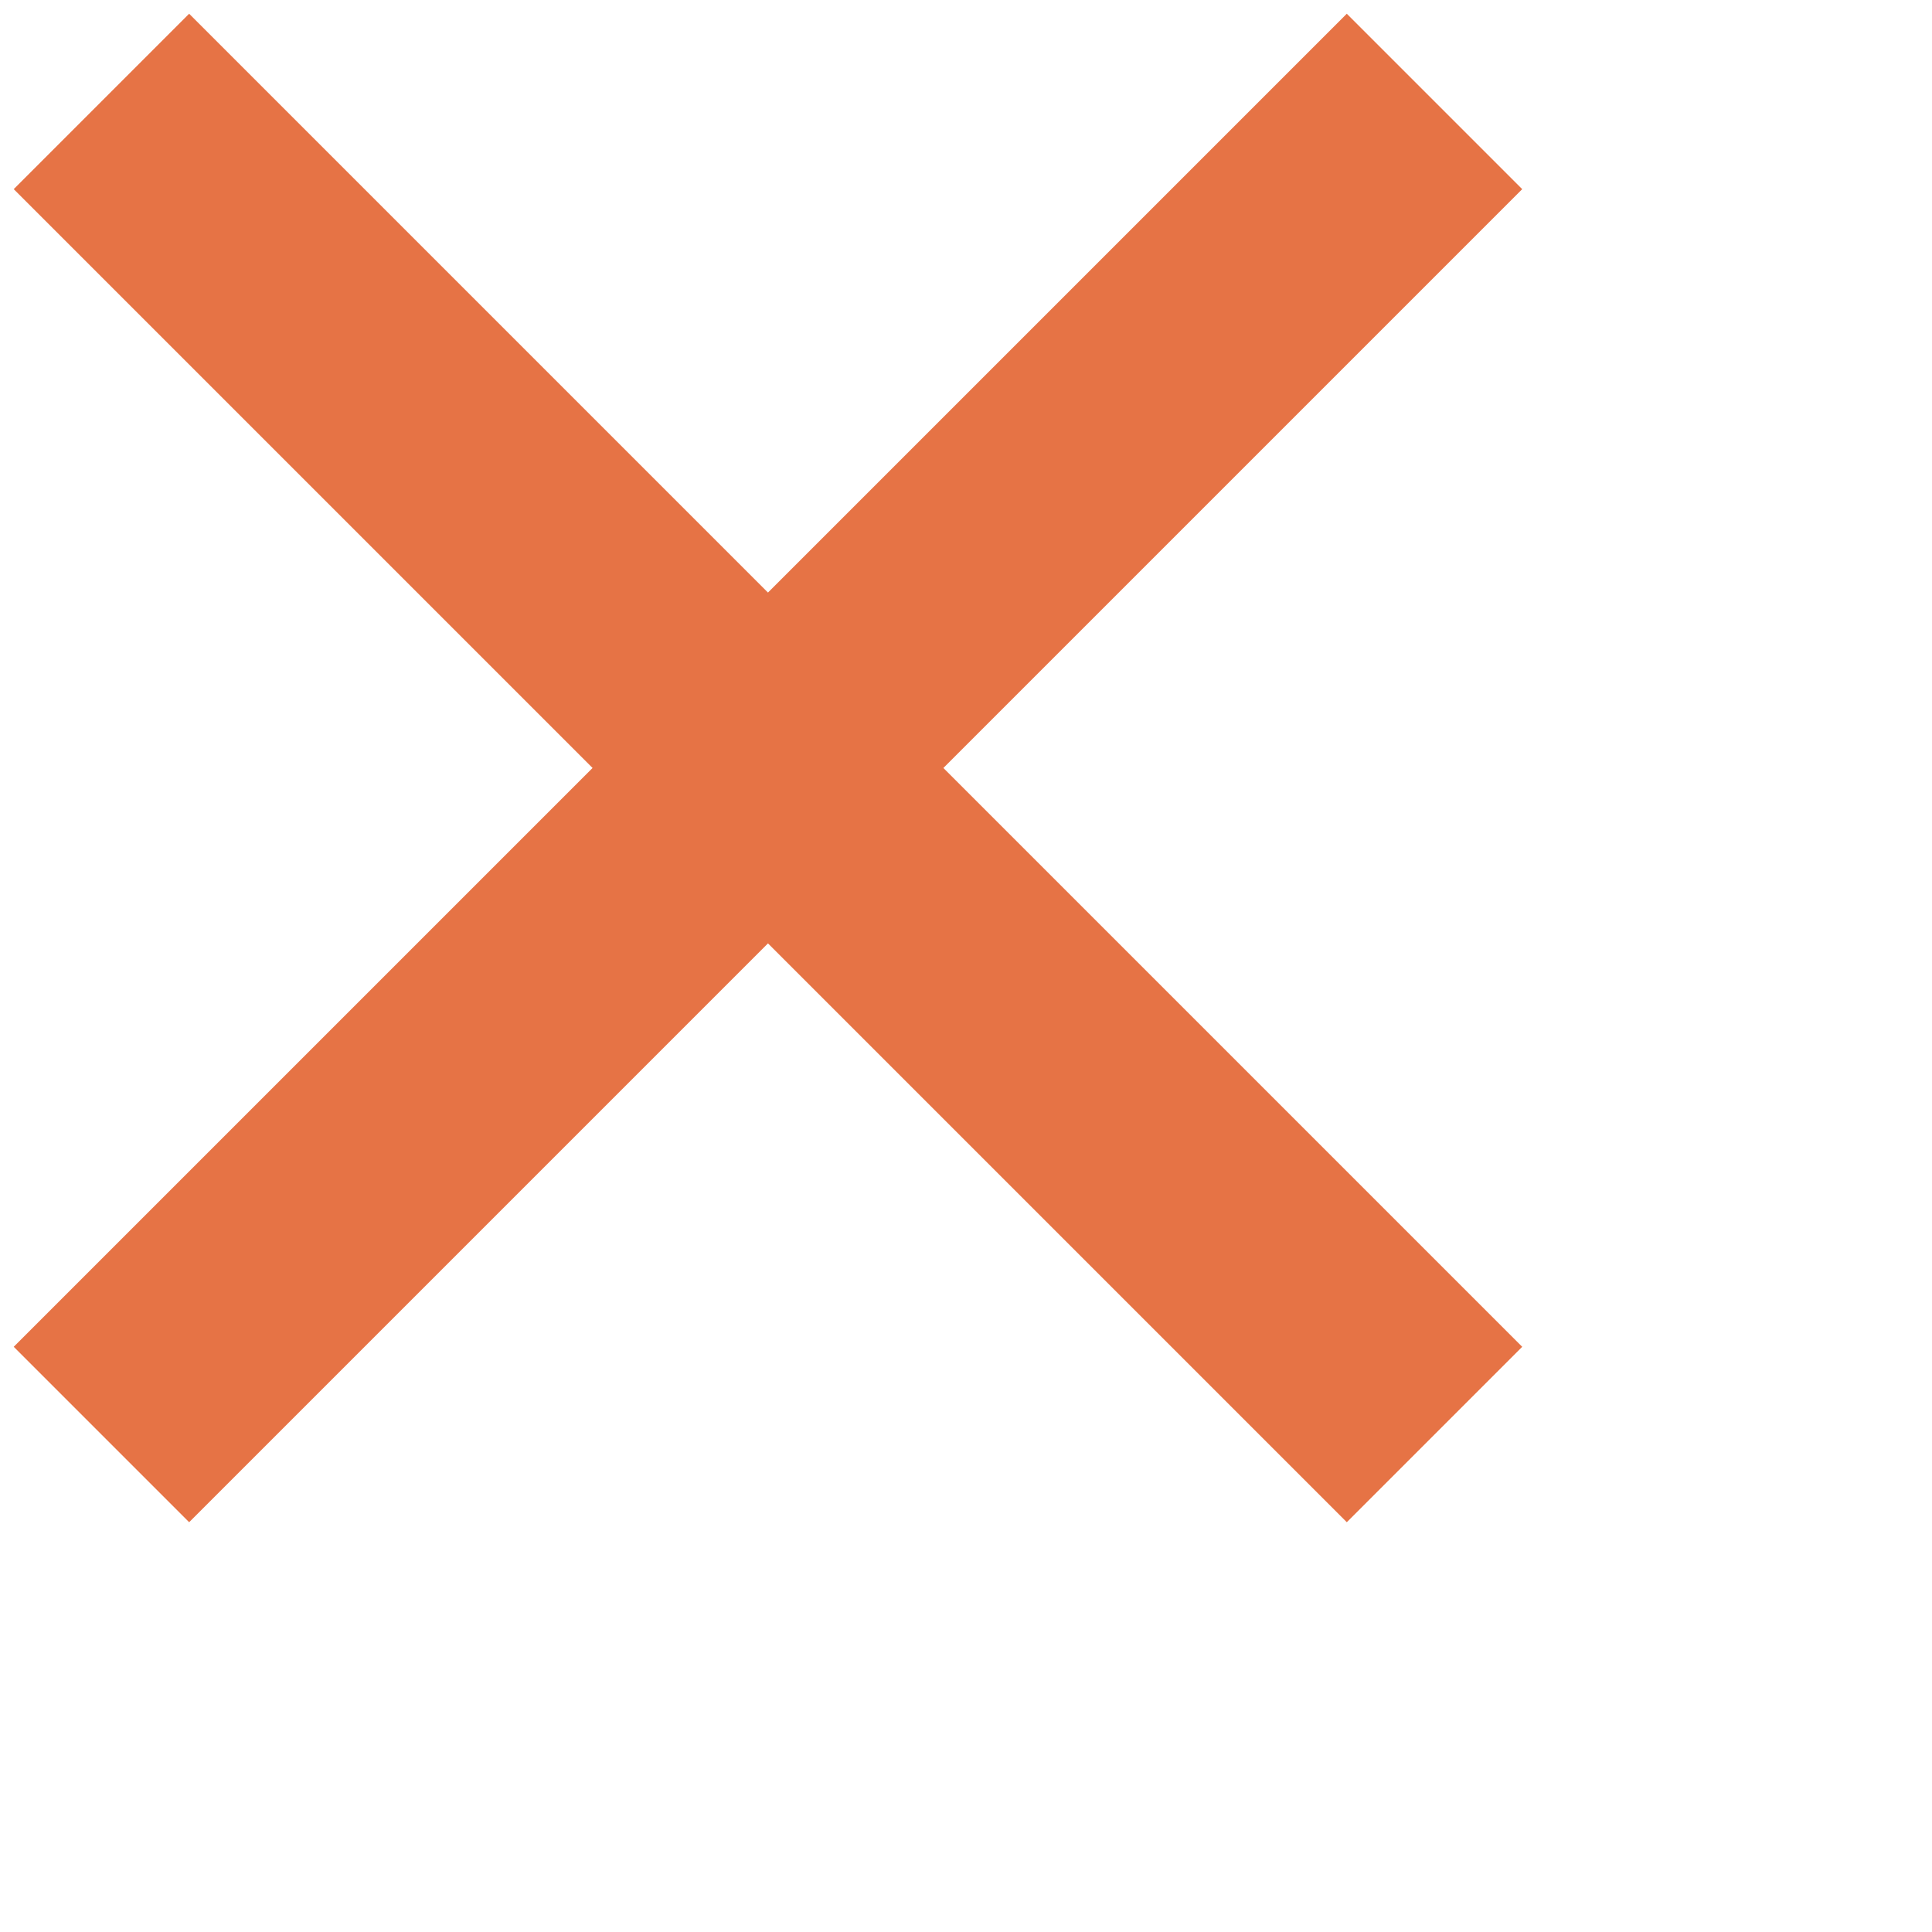 <?xml version="1.0" encoding="UTF-8" standalone="no"?>
<!DOCTYPE svg PUBLIC "-//W3C//DTD SVG 1.1//EN" "http://www.w3.org/Graphics/SVG/1.1/DTD/svg11.dtd">
<svg width="100%" height="100%" viewBox="-5 -5 80 80" version="1.1" xmlns="http://www.w3.org/2000/svg" xmlns:xlink="http://www.w3.org/1999/xlink" xml:space="preserve" xmlns:serif="http://www.serif.com/" style="fill-rule:evenodd;clip-rule:evenodd;stroke-linecap:square;stroke-linejoin:round;stroke-miterlimit:1.5;">
    <g transform="matrix(1,0,0,1,-6.274,-6.172)">
        <g transform="matrix(1.712,0,0,1.712,-25.134,-28.66)">
            <path d="M20,22L48,50" style="fill:none;stroke:#e67345;stroke-width:6px;"/>
        </g>
        <g transform="matrix(1.712,0,0,1.712,-25.134,-28.66)">
            <path d="M20,50L48,22" style="fill:none;stroke:#e67345;stroke-width:6px;"/>
        </g>
    </g>
</svg>
